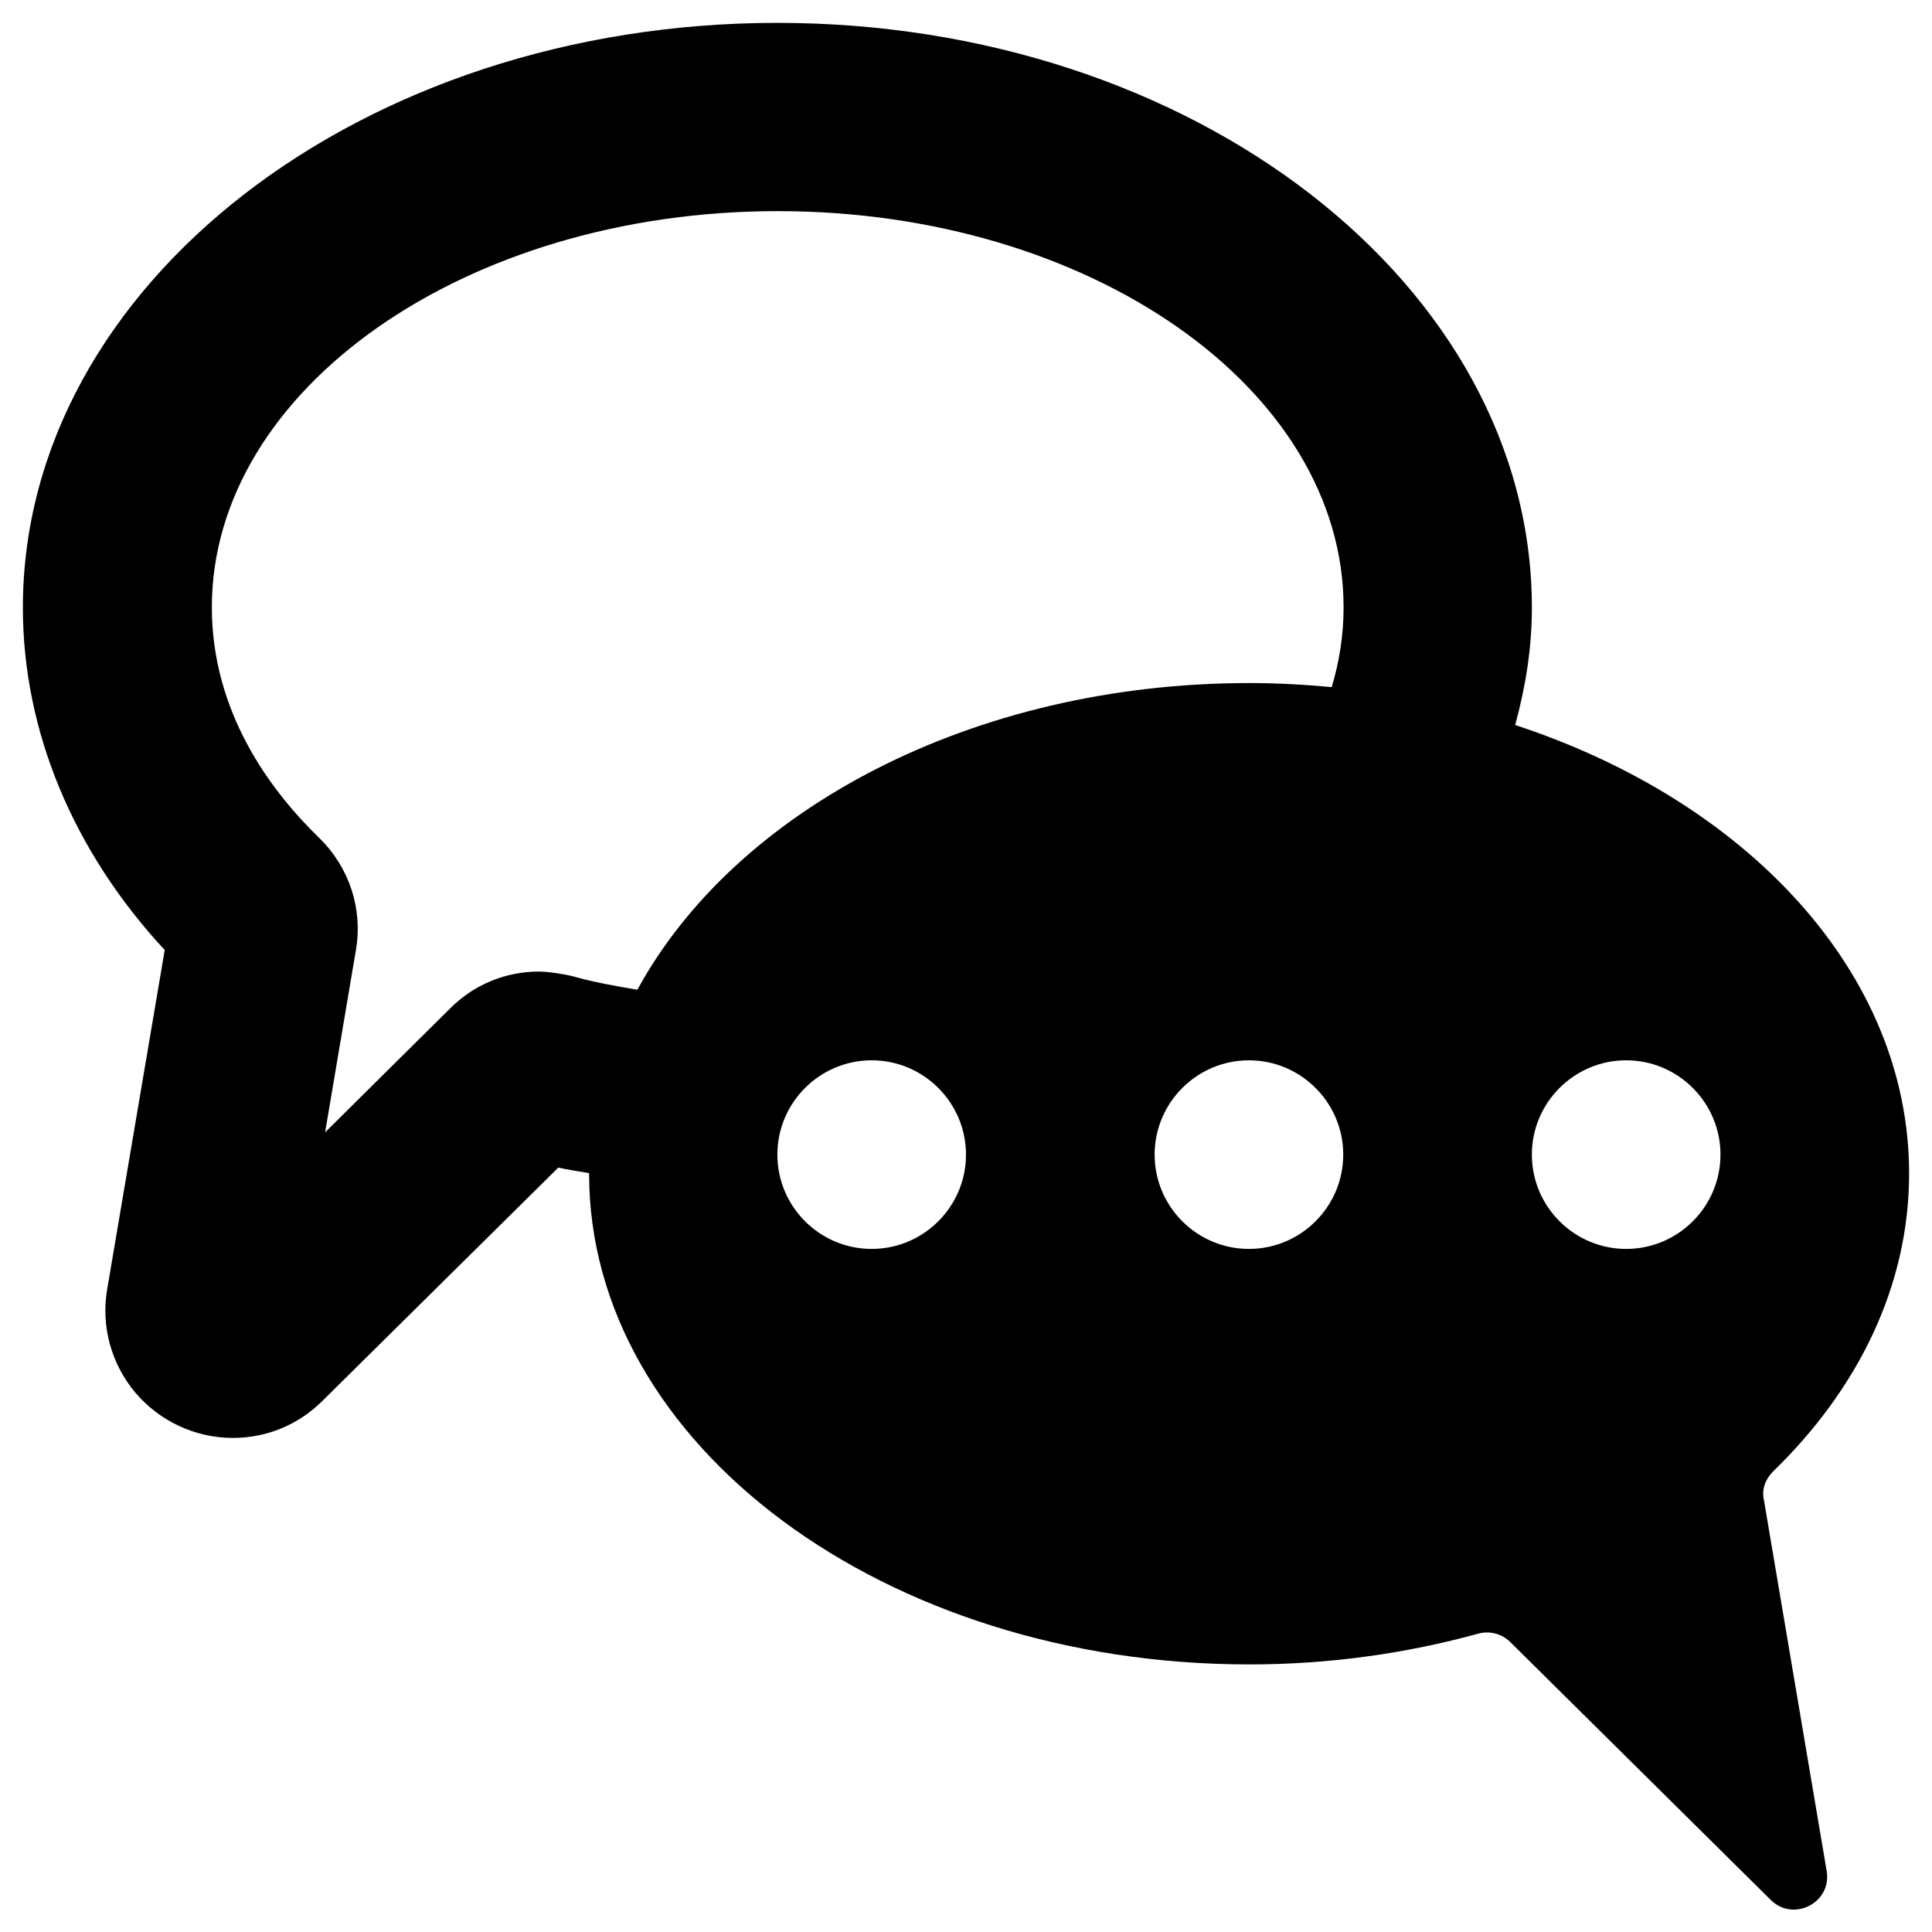 <?xml version="1.0" encoding="UTF-8"?>
<!-- Uploaded to: SVG Repo, www.svgrepo.com, Generator: SVG Repo Mixer Tools -->
<svg fill="#000000" width="800px" height="800px" version="1.1" viewBox="144 144 512 512" xmlns="http://www.w3.org/2000/svg">
 <path d="m613.82 534.02c22.633-21.941 36.113-49.297 36.113-79.016 0-53.137-42.902-98.695-104.4-118.87 2.754-10.035 4.43-20.367 4.43-31.094-0.004-85.512-89.746-154.98-199.95-154.98s-199.95 69.469-199.95 154.98c0 32.57 13.285 64.551 37.59 90.727l-15.254 89.938c-1.672 9.742 1.082 19.68 7.379 27.258 6.496 7.676 15.941 12.102 25.977 12.102 8.855 0 17.32-3.445 23.715-9.84l62.484-61.797c2.656 0.59 5.41 0.984 8.168 1.477v0.195c0 71.734 78.328 129.99 174.96 129.99 21.352 0 41.82-2.953 60.715-8.168 2.953-0.789 6.102 0 8.363 2.164l69.078 68.387c6.004 6.004 16.234 0.789 14.859-7.578l-16.629-98.301c-0.691-2.852 0.391-5.606 2.359-7.574zm-317.93-131.27c-2.164-0.59-6.789-1.277-9.055-1.277-8.855 0-17.219 3.445-23.52 9.742l-33.16 32.867 8.168-48.316c1.871-10.922-1.77-21.941-9.742-29.719-12.988-12.594-28.438-33.359-28.438-61.105 0-57.859 67.305-104.99 149.96-104.99s149.96 47.035 149.96 104.99c0 7.281-1.082 14.27-3.148 21.156-7.184-0.688-14.465-1.082-21.844-1.082-73.406 0-136.19 33.652-162.16 81.277-5.801-0.984-11.41-1.969-17.02-3.543zm79.113 72.227c-13.777 0-24.992-11.219-24.992-24.992 0-13.777 11.219-24.992 24.992-24.992 13.777 0 24.992 11.219 24.992 24.992 0.004 13.773-11.215 24.992-24.992 24.992zm99.977 0c-13.777 0-24.992-11.219-24.992-24.992 0-13.777 11.219-24.992 24.992-24.992 13.777 0 24.992 11.219 24.992 24.992 0 13.773-11.219 24.992-24.992 24.992zm99.973 0c-13.777 0-24.992-11.219-24.992-24.992 0-13.777 11.219-24.992 24.992-24.992 13.777 0 24.992 11.219 24.992 24.992 0.004 13.773-11.215 24.992-24.992 24.992z"/>
</svg>